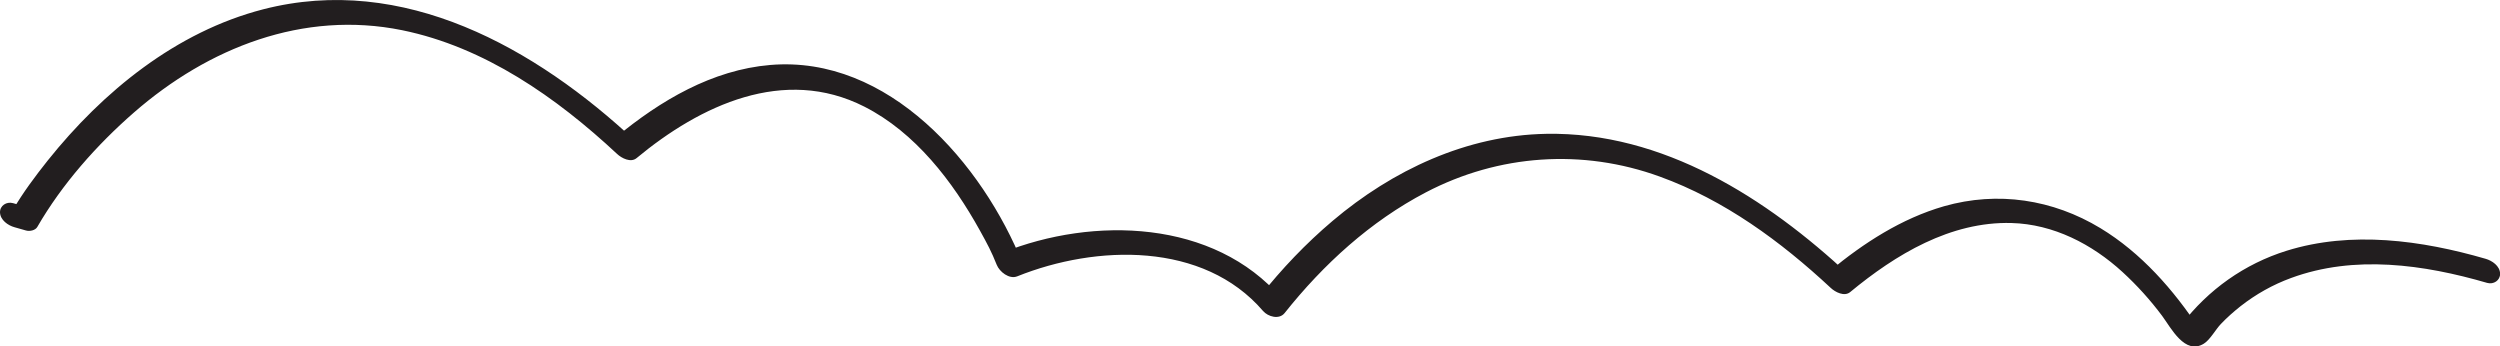 <svg xmlns="http://www.w3.org/2000/svg" id="Layer_2" viewBox="0 0 225.09 31.19"><defs><style>.cls-1{fill:#221e1f;}</style></defs><g id="Layer_1-2"><path class="cls-1" d="M1.31,20.46c.34.1.68.19,1.02.29.33.1.85,0,1.03-.32,2.23-3.86,5.36-7.39,8.71-10.31C18.75,4.3,27.3.91,36.21,2.72c7.43,1.52,13.89,6.05,19.35,11.14.4.38,1.23.81,1.75.38,5.75-4.77,13.28-8.31,20.51-4.64,4.59,2.33,7.96,6.74,10.41,11.16.69,1.25,1.03,1.88,1.51,3.08.25.63,1.12,1.33,1.85,1.04,7.12-2.86,16.76-3.13,22.13,3.12.45.52,1.45.8,1.94.19,3.49-4.39,7.73-8.26,12.72-10.87,6.56-3.43,14.1-3.95,21.06-1.42,5.82,2.11,10.89,5.83,15.39,10.02.4.38,1.23.81,1.75.38,4.1-3.39,9.04-6.37,14.53-6.22,3.77.1,7.25,1.9,9.99,4.41,1.31,1.2,2.51,2.53,3.57,3.95.8,1.08,2.05,3.56,3.76,2.5.56-.35,1.06-1.28,1.52-1.76.55-.58,1.15-1.11,1.78-1.61,1.38-1.08,2.91-1.94,4.55-2.54,5.7-2.1,11.95-1.22,17.65.44.58.17,1.18-.22,1.17-.83-.02-.7-.72-1.17-1.31-1.34-5.76-1.67-12.09-2.54-17.92-.72-3.78,1.18-7.05,3.5-9.45,6.64.24-.12.48-.23.72-.35-.17,0-.35-.01-.52-.01.47.27.95.54,1.43.8-2.34-3.56-5.27-6.9-8.94-9.12-4.28-2.59-9.24-3.35-14.08-1.97-3.82,1.1-7.24,3.31-10.28,5.83.58.12,1.17.25,1.75.38-7.43-6.93-16.76-12.92-27.29-12.73-7.15.13-13.83,3.27-19.23,7.84-2.4,2.03-4.58,4.32-6.53,6.78.65.06,1.29.13,1.94.19-6.09-7.09-16.94-7.4-25.14-4.11.62.35,1.23.69,1.85,1.04-3.63-9.07-12.11-18.84-22.75-17.94-5.23.44-9.9,3.21-13.87,6.49.58.13,1.17.25,1.75.38C48.23,4.31,36.32-2.42,23.69.84c-7.83,2.02-14.43,7.4-19.4,13.62-1.12,1.41-2.22,2.88-3.13,4.44l1.03-.32c-.34-.1-.68-.2-1.02-.29C.59,18.13-.01,18.51,0,19.12c.02.69.72,1.18,1.31,1.34Z"></path></g></svg>